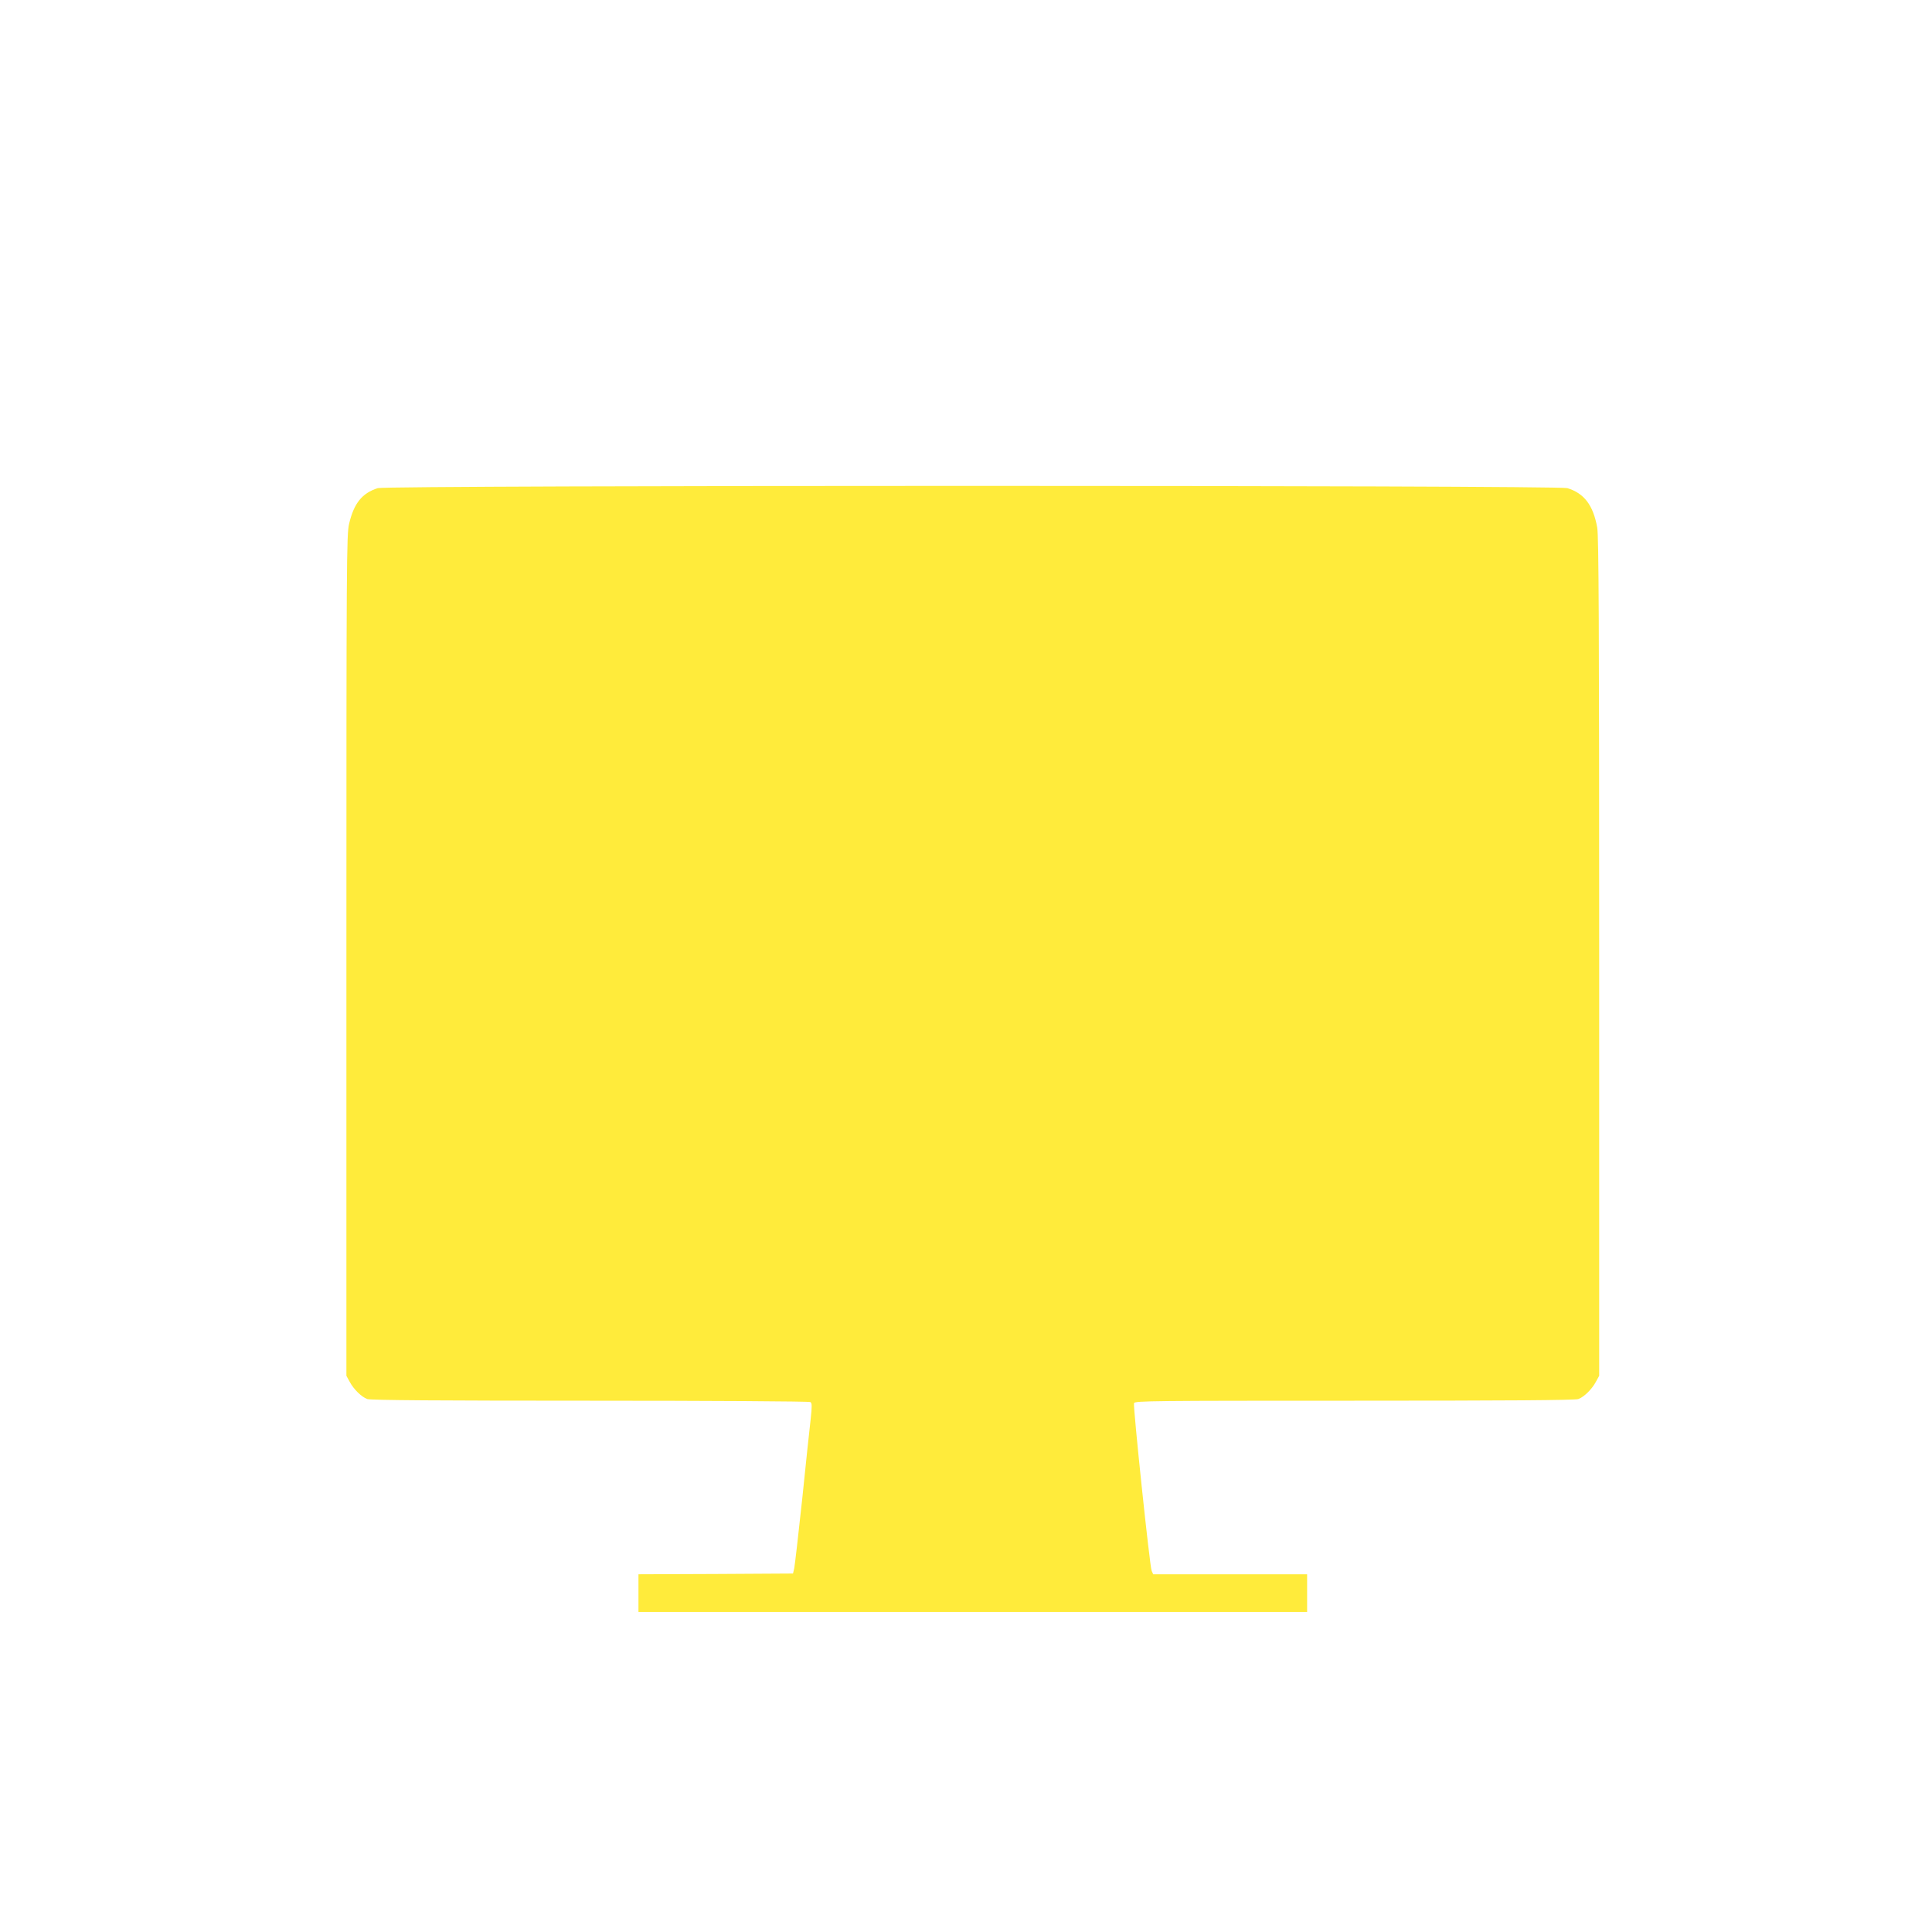 <?xml version="1.0" standalone="no"?>
<!DOCTYPE svg PUBLIC "-//W3C//DTD SVG 20010904//EN"
 "http://www.w3.org/TR/2001/REC-SVG-20010904/DTD/svg10.dtd">
<svg version="1.0" xmlns="http://www.w3.org/2000/svg"
 width="1280pt" height="1280pt" viewBox="0 0 1280 1280"
 preserveAspectRatio="xMidYMid meet">
<g transform="translate(0,1280) scale(0.1,-0.1)"
fill="#ffeb3b" stroke="none">
<path d="M2503 9566 c-104 -33 -158 -100 -190 -236 -17 -71 -18 -233 -18
-2860 l0 -2785 22 -40 c26 -49 78 -100 116 -114 20 -8 480 -11 1475 -11 796 0
1453 -4 1461 -9 11 -7 11 -27 2 -112 -7 -57 -32 -295 -56 -529 -25 -234 -49
-441 -53 -460 l-8 -35 -512 -3 -512 -2 0 -125 0 -125 2215 0 2215 0 0 125 0
125 -510 0 -510 0 -10 23 c-13 31 -124 1091 -117 1111 6 15 125 16 1461 16
1002 0 1463 3 1483 11 38 14 90 65 116 114 l22 40 0 2775 c0 2215 -3 2789 -13
2845 -27 149 -87 227 -198 261 -68 20 -7815 20 -7881 0z"/>
</g>
</svg>
